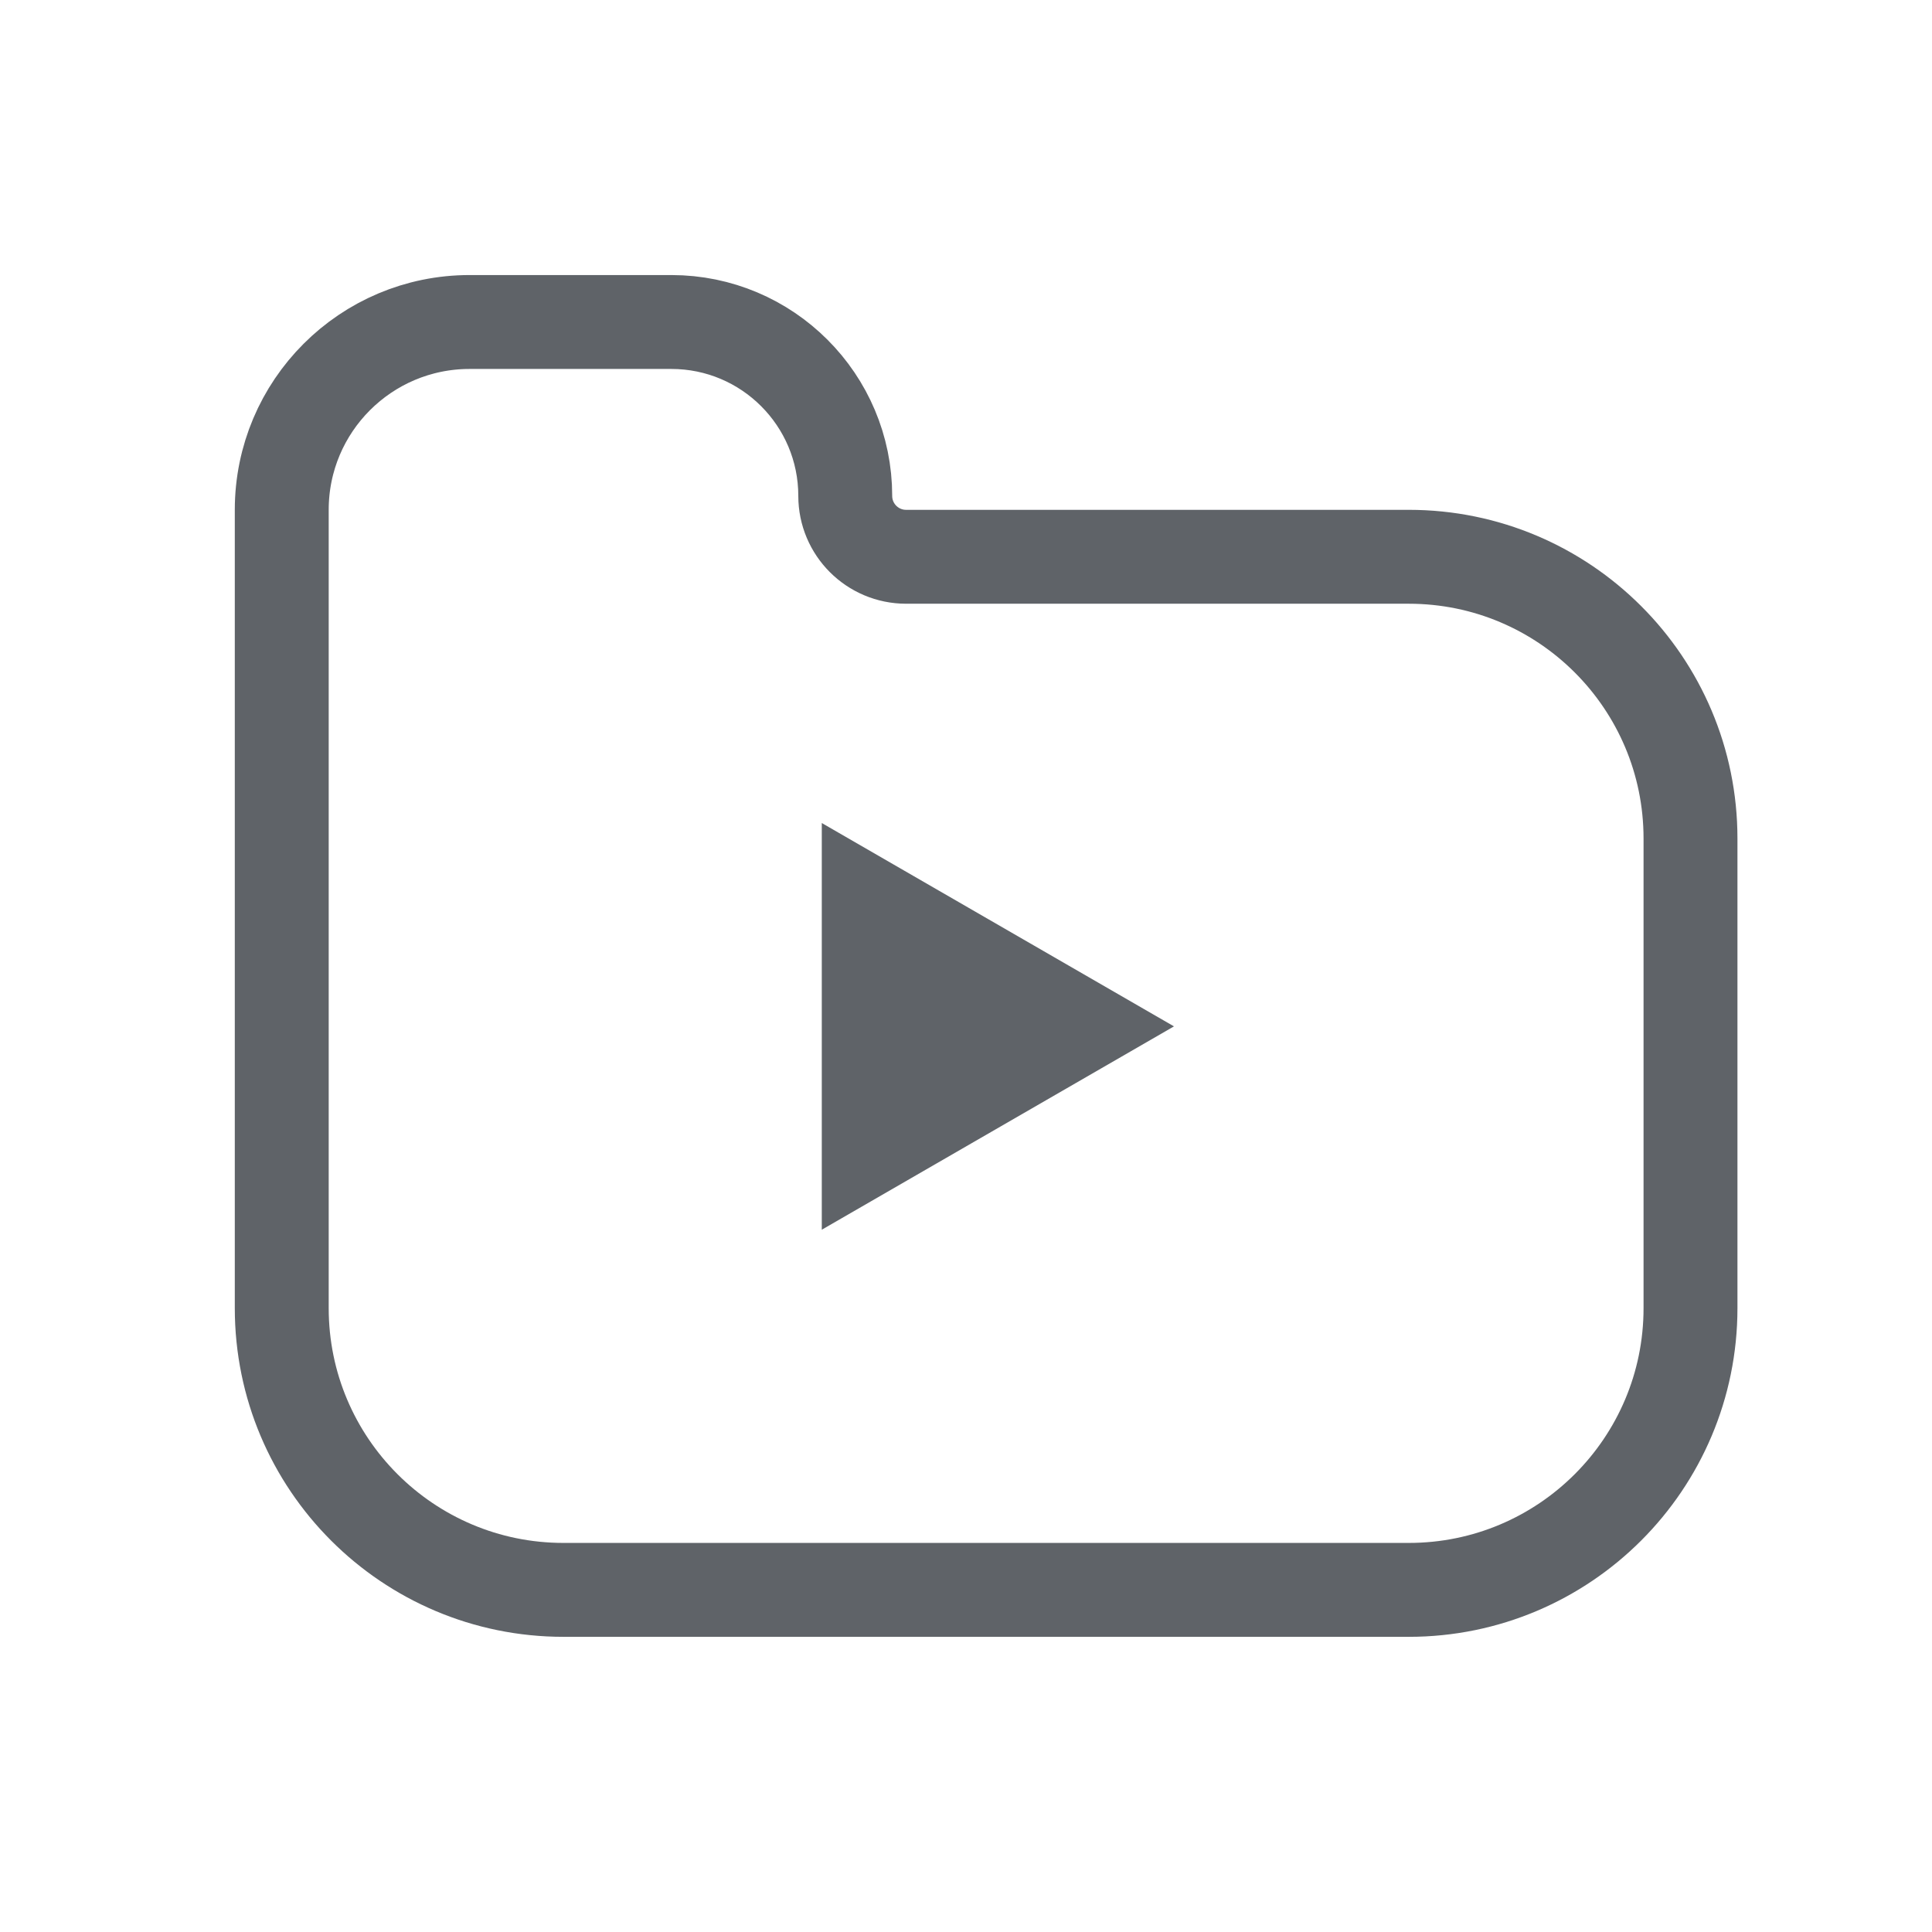 <svg width="48" height="48" viewBox="0 0 48 48" fill="none" xmlns="http://www.w3.org/2000/svg">
<path d="M11.667 8H16.679C19.065 8 21 9.935 21 12.321C21 13.156 21.677 13.833 22.512 13.833H35C38.866 13.833 42 16.967 42 20.833V32.5C42 36.366 38.866 39.5 35 39.5H14C10.134 39.5 7 36.366 7 32.5V12.667C7 10.089 9.089 8 11.667 8Z" stroke="#5F6368" stroke-width="2.333"/>
<path d="M29.167 25.5L20.417 30.552L20.417 20.448L29.167 25.5Z" fill="#5F6368"/>
</svg>
